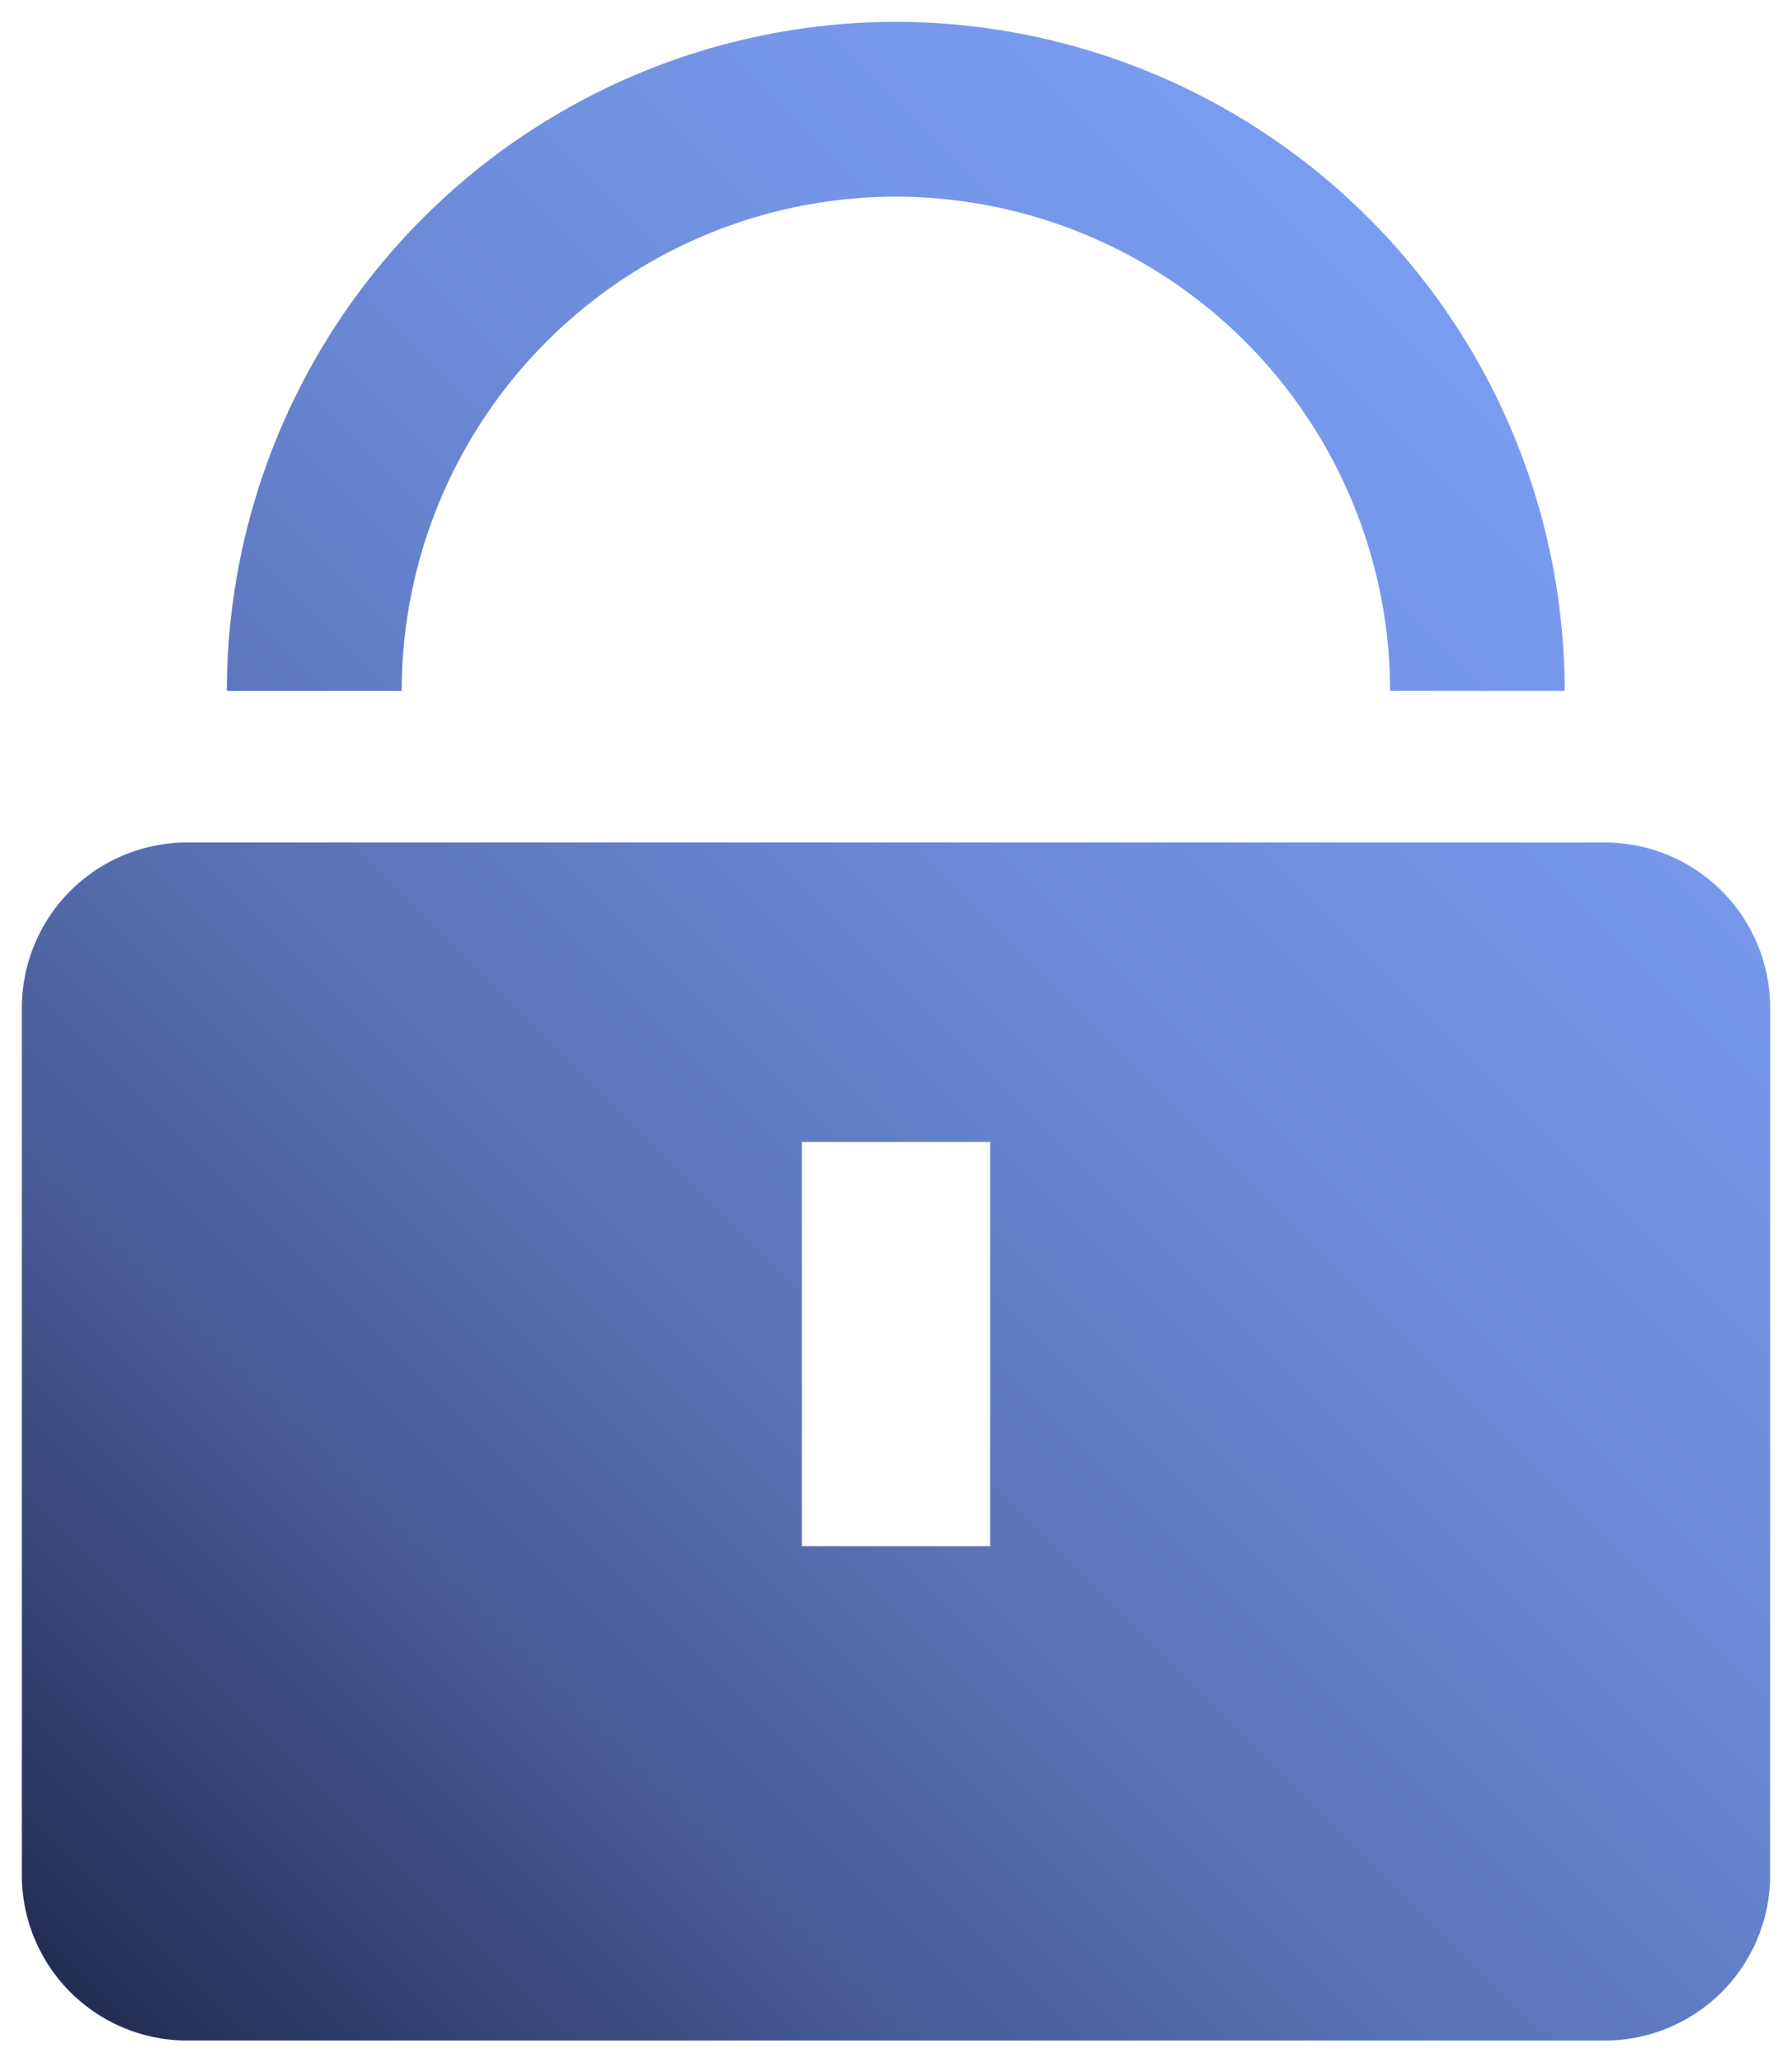 <svg xmlns="http://www.w3.org/2000/svg" xmlns:xlink="http://www.w3.org/1999/xlink" width="41.01" height="47.186" viewBox="0 0 41.01 47.186">
  <defs>
    <linearGradient id="linear-gradient" y1="1" x2="1" gradientUnits="objectBoundingBox">
      <stop offset="0" stop-color="#1f274b"/>
      <stop offset="0.074" stop-color="#334171"/>
      <stop offset="0.161" stop-color="#485c96"/>
      <stop offset="0.256" stop-color="#5973b7"/>
      <stop offset="0.358" stop-color="#6885d1"/>
      <stop offset="0.469" stop-color="#7394e5"/>
      <stop offset="0.595" stop-color="#7b9ef4"/>
      <stop offset="0.747" stop-color="#7fa4fc"/>
      <stop offset="1" stop-color="#81a6ff"/>
    </linearGradient>
  </defs>
  <g id="Groupe_133" data-name="Groupe 133" transform="translate(0.5 0.5)">
    <path id="Tracé_204" data-name="Tracé 204" d="M320.78-2063.813a3.786,3.786,0,0,1-3.78-3.79v-19.831a3.786,3.786,0,0,1,3.78-3.79h32.45a3.786,3.786,0,0,1,3.78,3.79v19.831a3.786,3.786,0,0,1-3.78,3.79Zm14.07-11.311h4.31v-9.249h-4.31Zm13.463-19.568A11.321,11.321,0,0,0,337-2106a11.32,11.32,0,0,0-11.308,11.309h-4A15.325,15.325,0,0,1,337-2110a15.325,15.325,0,0,1,15.308,15.307Z" transform="translate(-317 2110)" stroke="rgba(0,0,0,0)" stroke-width="1" fill="url(#linear-gradient)"/>
  </g>
</svg>
